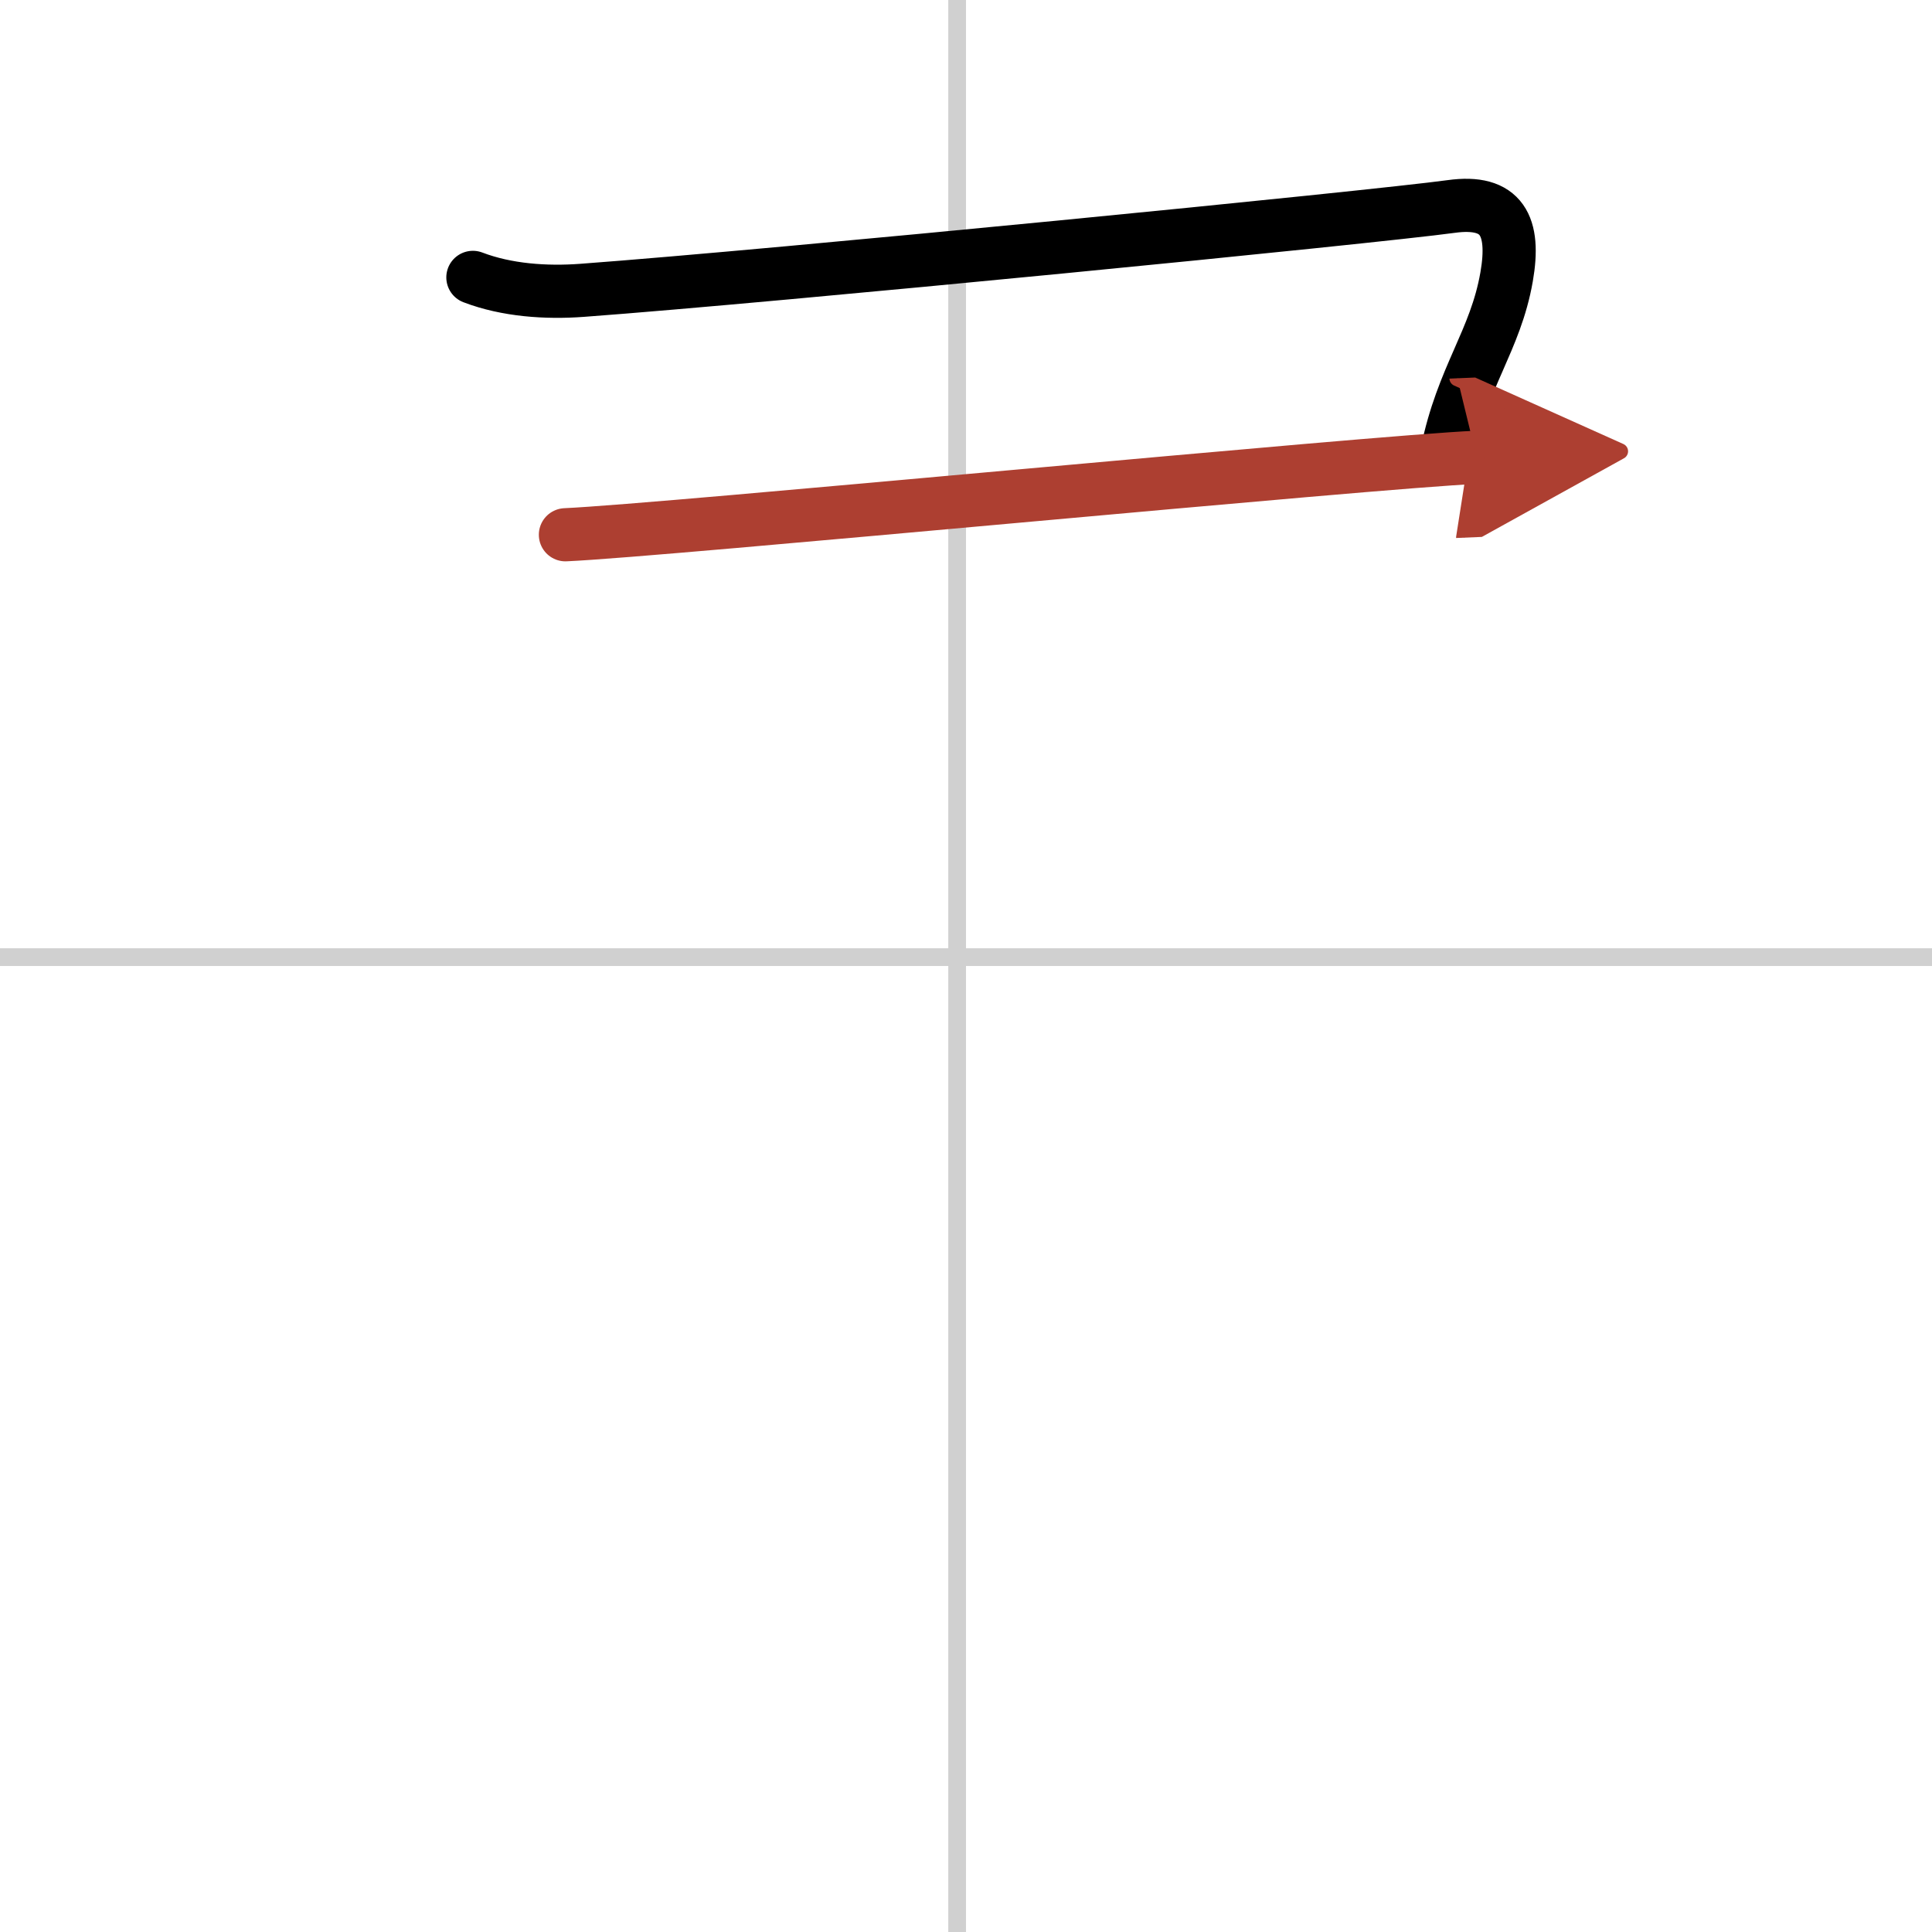 <svg width="400" height="400" viewBox="0 0 109 109" xmlns="http://www.w3.org/2000/svg"><defs><marker id="a" markerWidth="4" orient="auto" refX="1" refY="5" viewBox="0 0 10 10"><polyline points="0 0 10 5 0 10 1 5" fill="#ad3f31" stroke="#ad3f31"/></marker></defs><g fill="none" stroke="#000" stroke-linecap="round" stroke-linejoin="round" stroke-width="3"><rect width="100%" height="100%" fill="#fff" stroke="#fff"/><line x1="54" x2="54" y2="109" stroke="#d0d0d0" stroke-width="1"/><line x2="109" y1="54" y2="54" stroke="#d0d0d0" stroke-width="1"/><path d="m26.68 15.65c1.91 0.73 4.13 0.88 6.16 0.73 10.97-0.81 44.66-4.13 49.03-4.73 2.88-0.4 3.63 1.1 3.13 3.97-0.63 3.61-2.5 5.63-3.37 9.94"/><path d="m31.9 30.17c5.5-0.24 45.67-4.13 51.41-4.37" marker-end="url(#a)" stroke="#ad3f31"/></g></svg>
